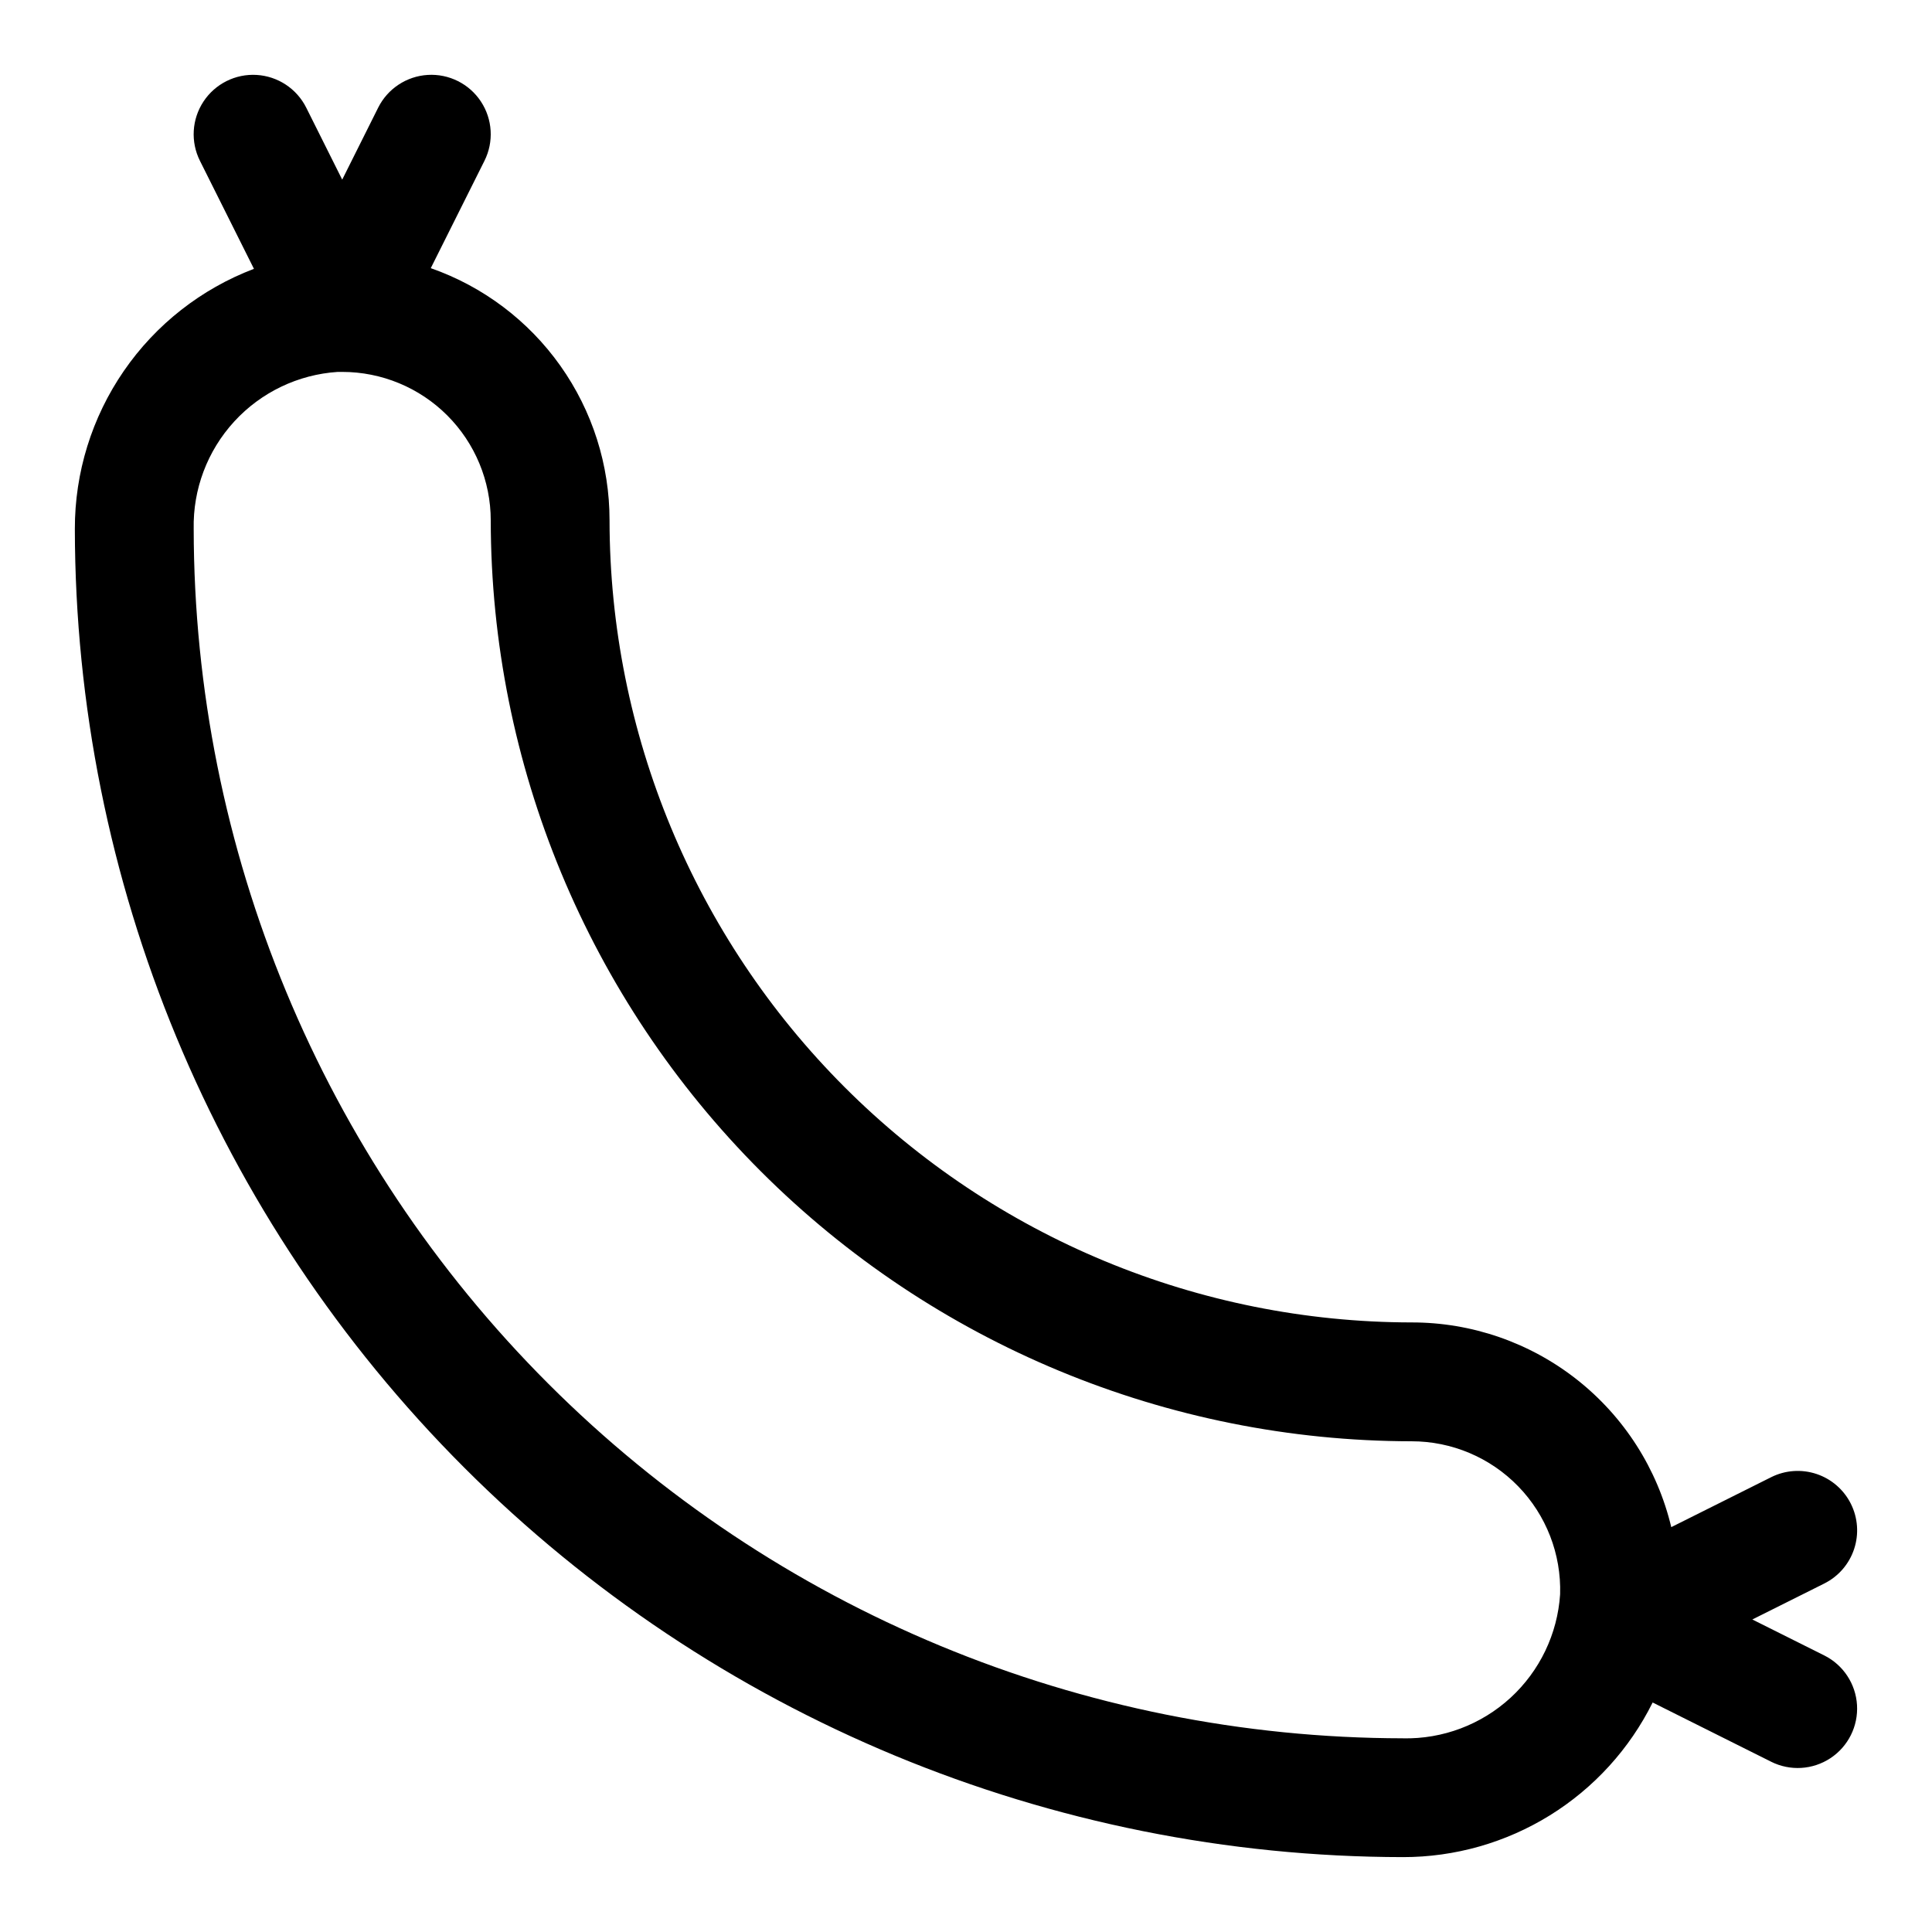 <?xml version="1.0" encoding="UTF-8"?>
<!-- Uploaded to: SVG Find, www.svgrepo.com, Generator: SVG Find Mixer Tools -->
<svg fill="#000000" width="800px" height="800px" version="1.1" viewBox="144 144 512 512" xmlns="http://www.w3.org/2000/svg">
 <path d="m634.5 542.52c-1.867-3.738-5.144-6.582-9.105-7.902-3.965-1.32-8.289-1.016-12.023 0.855l-26.465 13.234-0.004-0.004c-3.691-15.465-12.496-29.238-24.984-39.082s-27.938-15.188-43.84-15.164c-56.352-0.062-110.38-22.477-150.22-62.324-39.848-39.844-62.262-93.867-62.324-150.22 0.012-14.68-4.543-29-13.031-40.977-8.488-11.977-20.488-21.02-34.344-25.871l14.227-28.449c2.516-5.031 2.156-11.023-0.945-15.719-3.098-4.695-8.469-7.379-14.082-7.043-5.617 0.34-10.625 3.644-13.141 8.676l-9.531 19.074-9.535-19.074c-2.516-5.031-7.527-8.336-13.141-8.672-5.617-0.336-10.984 2.348-14.086 7.047-3.098 4.695-3.457 10.688-0.938 15.719l14.309 28.621c-13.977 5.309-26.008 14.75-34.484 27.066-8.48 12.316-13.004 26.926-12.977 41.875 0.109 93.316 37.223 182.78 103.2 248.76 65.984 65.984 155.45 103.1 248.76 103.21 13.75 0.008 27.23-3.824 38.922-11.062 11.691-7.238 21.129-17.598 27.25-29.914l31.402 15.695v0.004c5.031 2.516 11.02 2.156 15.715-0.945 4.695-3.098 7.379-8.465 7.043-14.082-0.336-5.613-3.644-10.625-8.676-13.141l-19.066-9.531 19.066-9.531v-0.004c3.738-1.863 6.578-5.141 7.898-9.102 1.324-3.965 1.016-8.289-0.852-12.023zm-118.7 62.148c-84.965-0.098-166.42-33.895-226.5-93.977-60.078-60.078-93.871-141.54-93.969-226.5-0.223-10.52 3.625-20.723 10.738-28.48 7.113-7.758 16.949-12.469 27.449-13.152h1.176c10.438 0 20.449 4.144 27.832 11.527 7.379 7.383 11.527 17.395 11.527 27.832 0.07 64.699 25.805 126.73 71.555 172.48s107.78 71.484 172.48 71.555c10.645-0.004 20.84 4.305 28.254 11.941 7.418 7.637 11.426 17.953 11.105 28.594-0.684 10.504-5.398 20.336-13.156 27.453-7.758 7.113-17.961 10.957-28.484 10.734z"/>
</svg>